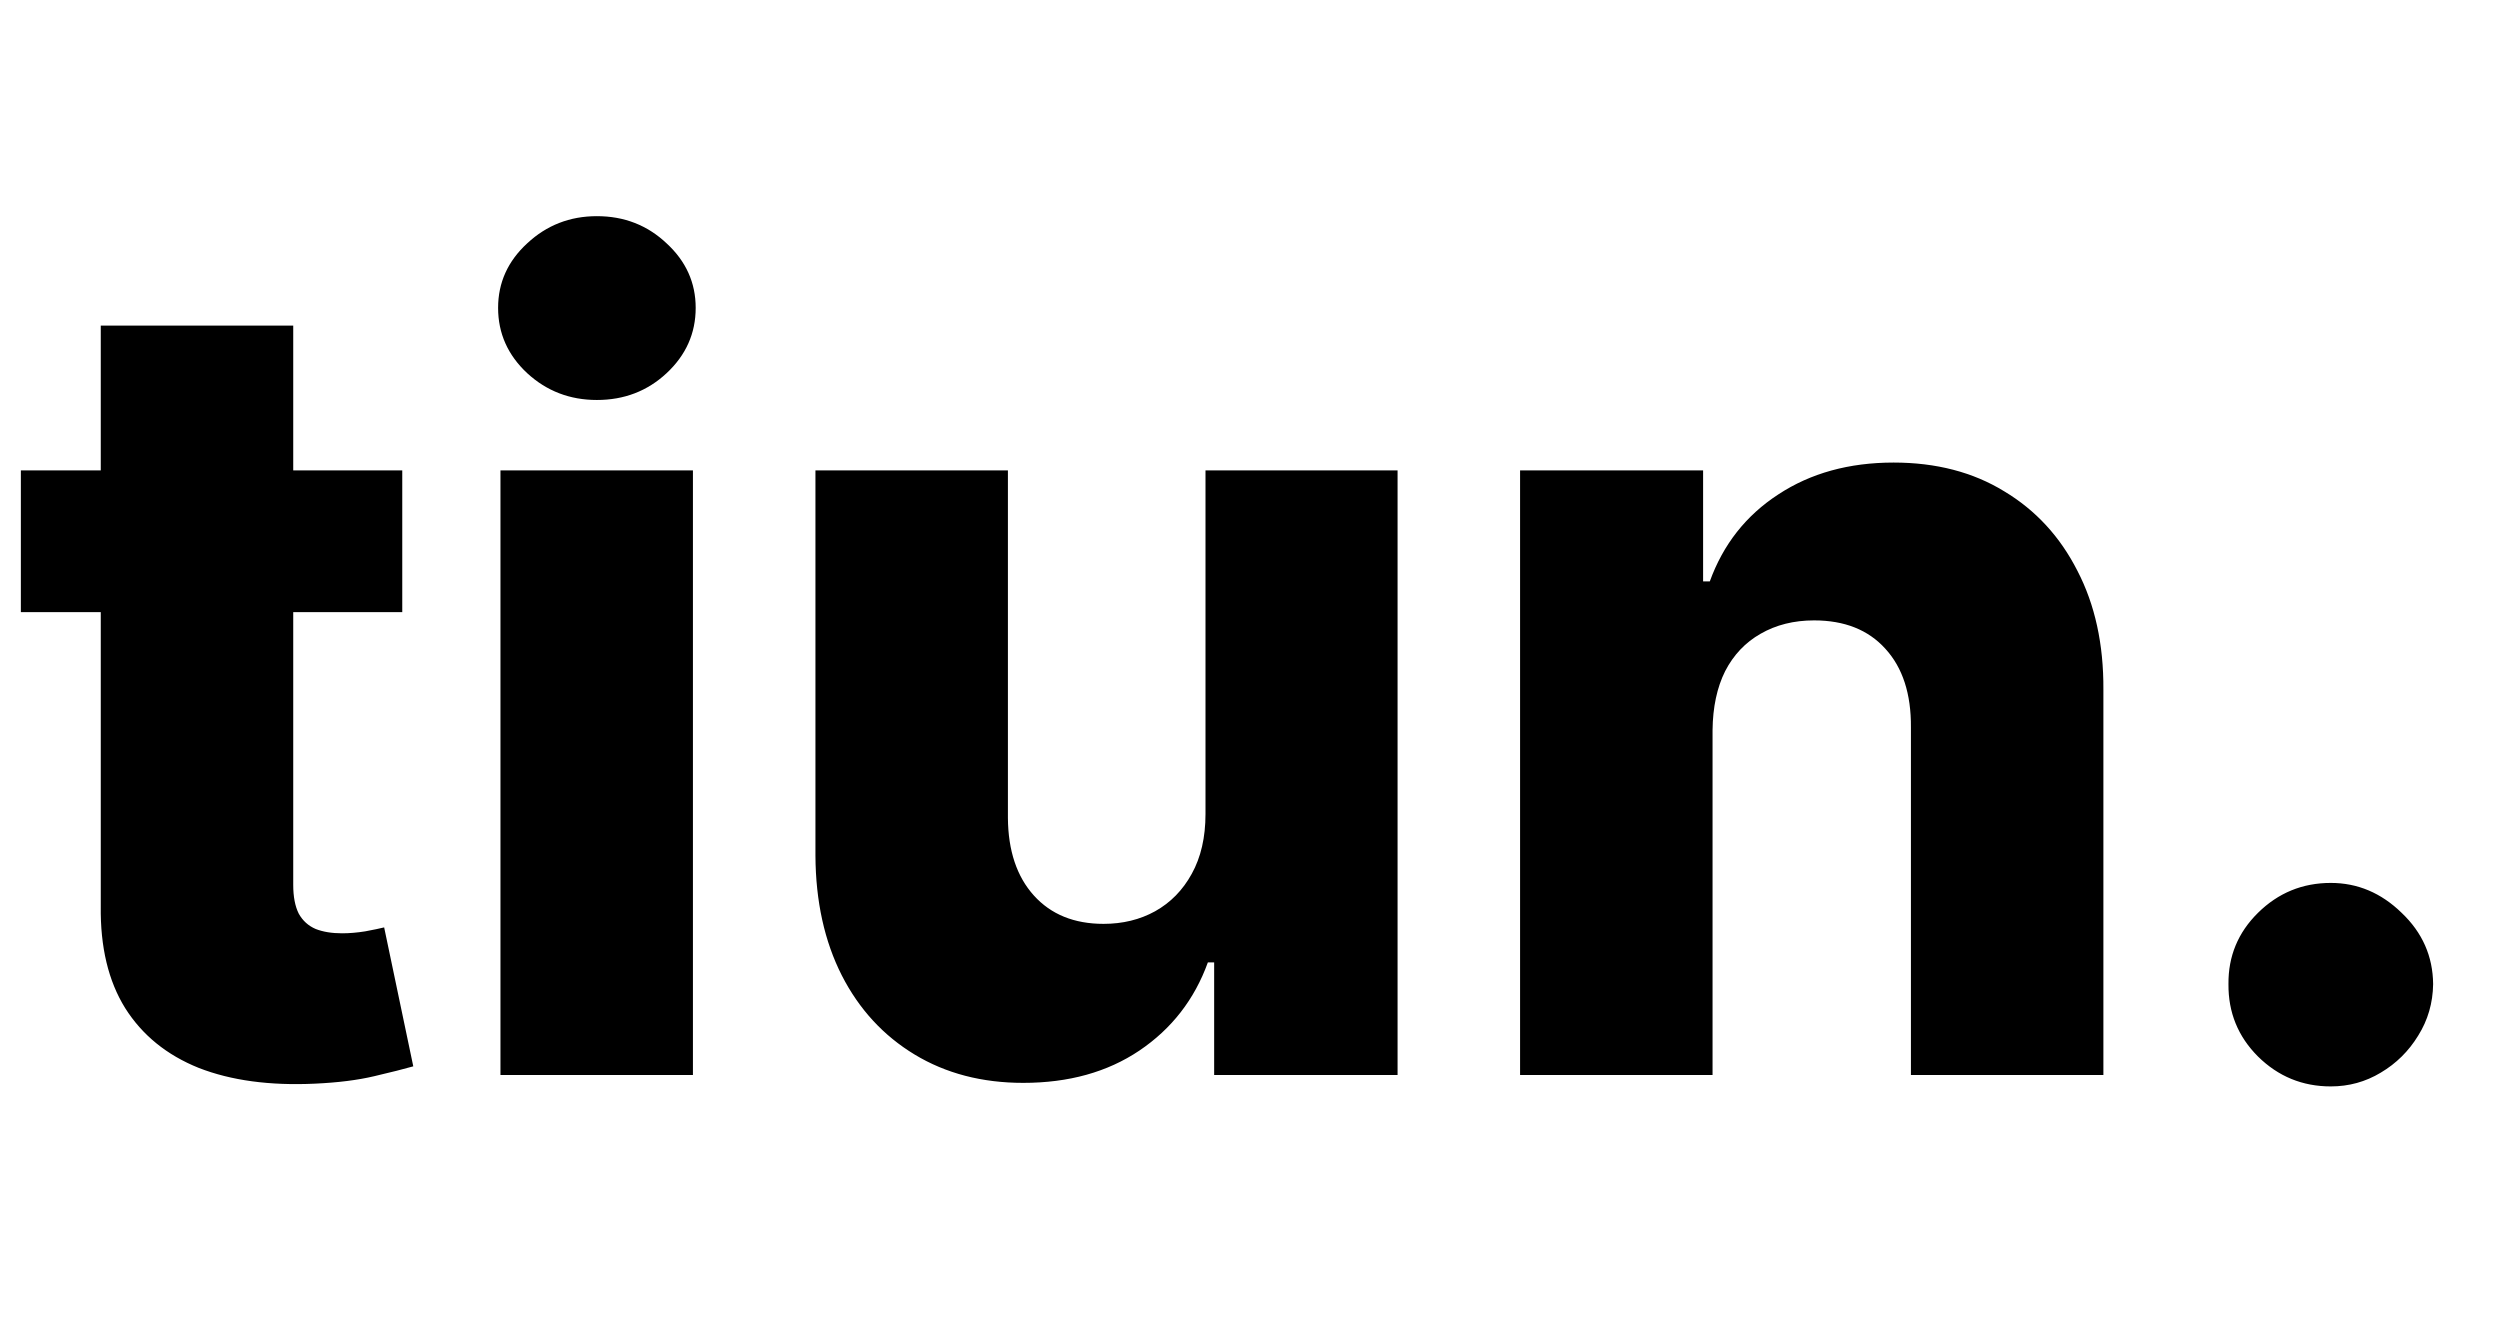 <svg width="500" height="268" viewBox="0 0 500 268" fill="none" xmlns="http://www.w3.org/2000/svg">
<path d="M80.452 94.086V122.426H4.172V94.086H80.452ZM20.152 65.118H58.646V176.978C58.646 179.34 59.014 181.255 59.748 182.725C60.535 184.142 61.664 185.165 63.133 185.795C64.603 186.372 66.361 186.661 68.407 186.661C69.877 186.661 71.425 186.53 73.052 186.267C74.731 185.952 75.991 185.69 76.831 185.48L82.656 213.268C80.819 213.793 78.221 214.449 74.862 215.236C71.556 216.023 67.594 216.522 62.976 216.732C53.949 217.152 46.209 216.102 39.754 213.583C33.351 211.012 28.444 207.023 25.033 201.618C21.674 196.212 20.047 189.416 20.152 181.229V65.118ZM100.092 215V94.086H138.586V215H100.092ZM119.379 79.996C113.973 79.996 109.329 78.211 105.445 74.643C101.562 71.022 99.62 66.666 99.62 61.575C99.62 56.537 101.562 52.234 105.445 48.665C109.329 45.044 113.973 43.233 119.379 43.233C124.836 43.233 129.481 45.044 133.312 48.665C137.195 52.234 139.137 56.537 139.137 61.575C139.137 66.666 137.195 71.022 133.312 74.643C129.481 78.211 124.836 79.996 119.379 79.996ZM241.099 162.809V94.086H279.514V215H242.831V192.486H241.571C238.895 199.886 234.329 205.764 227.874 210.119C221.472 214.423 213.731 216.574 204.652 216.574C196.412 216.574 189.17 214.685 182.925 210.907C176.68 207.128 171.826 201.854 168.362 195.084C164.898 188.262 163.14 180.285 163.088 171.153V94.086H201.582V163.596C201.634 170.156 203.366 175.325 206.777 179.104C210.188 182.882 214.833 184.772 220.711 184.772C224.542 184.772 227.979 183.932 231.023 182.253C234.119 180.521 236.559 178.028 238.344 174.774C240.181 171.468 241.099 167.479 241.099 162.809ZM342.51 146.041V215H304.016V94.086H340.62V116.285H341.959C344.635 108.886 349.201 103.087 355.656 98.888C362.111 94.638 369.799 92.512 378.721 92.512C387.223 92.512 394.596 94.427 400.841 98.259C407.139 102.037 412.019 107.338 415.483 114.16C418.999 120.93 420.731 128.854 420.678 137.933V215H382.185V145.49C382.237 138.773 380.531 133.525 377.068 129.746C373.657 125.968 368.907 124.079 362.819 124.079C358.778 124.079 355.21 124.971 352.114 126.755C349.07 128.487 346.708 130.98 345.029 134.234C343.402 137.487 342.562 141.423 342.51 146.041ZM466.159 217.283C460.491 217.283 455.637 215.289 451.596 211.3C447.607 207.312 445.639 202.484 445.692 196.816C445.639 191.253 447.607 186.503 451.596 182.567C455.637 178.579 460.491 176.585 466.159 176.585C471.512 176.585 476.235 178.579 480.328 182.567C484.474 186.503 486.573 191.253 486.626 196.816C486.573 200.594 485.576 204.032 483.635 207.128C481.745 210.224 479.253 212.691 476.156 214.528C473.112 216.364 469.78 217.283 466.159 217.283Z" fill="black"/>
</svg>
